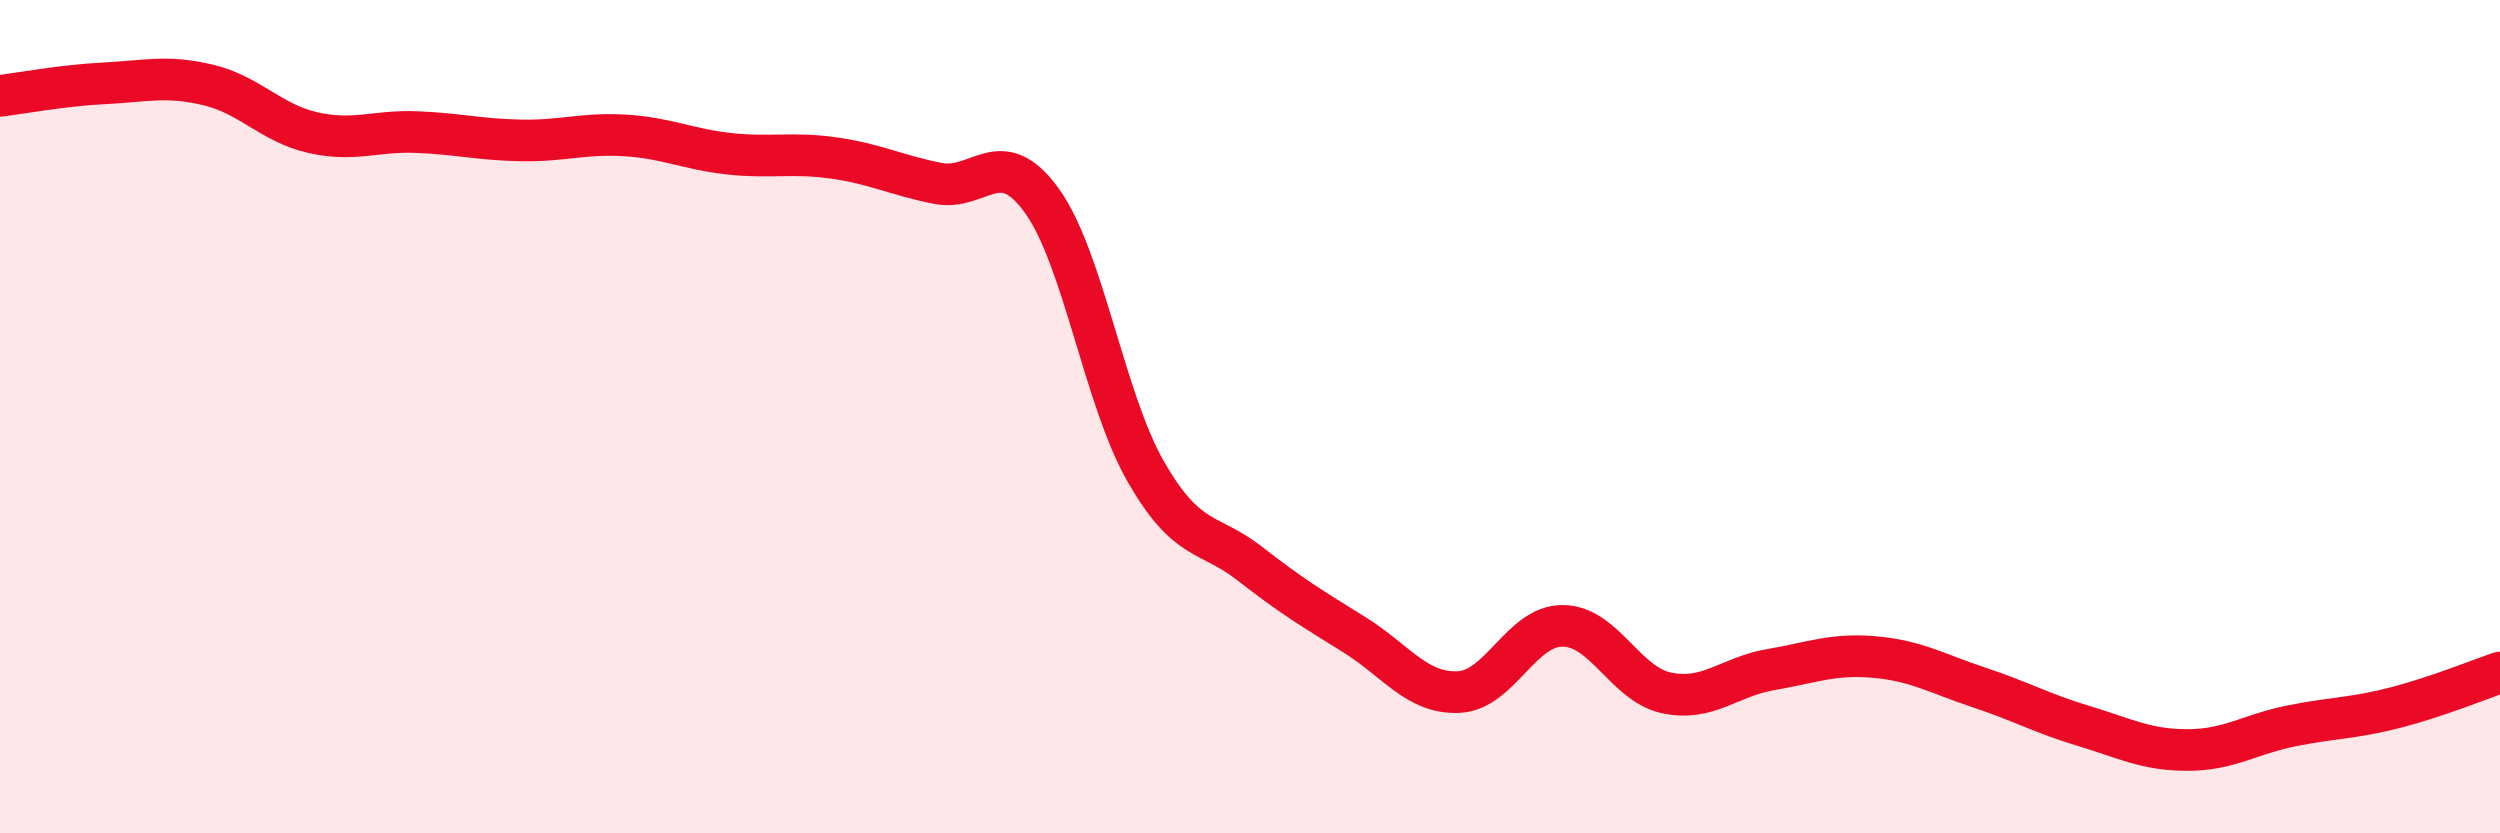 
    <svg width="60" height="20" viewBox="0 0 60 20" xmlns="http://www.w3.org/2000/svg">
      <path
        d="M 0,2.3 C 0.5,2.24 1.5,2.05 2.5,2 C 3.5,1.95 4,1.8 5,2.04 C 6,2.28 6.5,2.95 7.5,3.18 C 8.5,3.41 9,3.13 10,3.17 C 11,3.21 11.5,3.35 12.5,3.37 C 13.5,3.39 14,3.19 15,3.25 C 16,3.31 16.5,3.58 17.5,3.69 C 18.5,3.8 19,3.65 20,3.79 C 21,3.93 21.5,4.2 22.5,4.4 C 23.5,4.6 24,3.43 25,4.81 C 26,6.19 26.5,9.58 27.5,11.32 C 28.5,13.06 29,12.75 30,13.53 C 31,14.31 31.5,14.61 32.5,15.23 C 33.5,15.85 34,16.65 35,16.61 C 36,16.57 36.5,15.02 37.5,15.02 C 38.5,15.02 39,16.42 40,16.63 C 41,16.84 41.5,16.24 42.5,16.07 C 43.5,15.9 44,15.68 45,15.77 C 46,15.86 46.5,16.17 47.5,16.5 C 48.5,16.83 49,17.12 50,17.42 C 51,17.72 51.5,18 52.5,18 C 53.5,18 54,17.62 55,17.42 C 56,17.22 56.5,17.24 57.5,16.98 C 58.5,16.72 59.5,16.31 60,16.14L60 20L0 20Z"
        fill="#EB0A25"
        opacity="0.1"
        stroke-linecap="round"
        stroke-linejoin="round"
      />
      <path
        d="M 0,2.3 C 0.5,2.24 1.5,2.05 2.5,2 C 3.5,1.95 4,1.8 5,2.04 C 6,2.28 6.5,2.95 7.5,3.18 C 8.5,3.41 9,3.13 10,3.17 C 11,3.21 11.5,3.35 12.5,3.37 C 13.5,3.39 14,3.19 15,3.25 C 16,3.31 16.5,3.58 17.5,3.69 C 18.5,3.8 19,3.65 20,3.79 C 21,3.93 21.5,4.2 22.5,4.4 C 23.5,4.6 24,3.43 25,4.81 C 26,6.19 26.5,9.58 27.5,11.32 C 28.5,13.06 29,12.75 30,13.53 C 31,14.31 31.5,14.61 32.5,15.23 C 33.5,15.85 34,16.65 35,16.61 C 36,16.57 36.5,15.02 37.5,15.02 C 38.5,15.02 39,16.42 40,16.63 C 41,16.84 41.5,16.24 42.5,16.07 C 43.5,15.9 44,15.68 45,15.77 C 46,15.86 46.5,16.17 47.5,16.5 C 48.5,16.83 49,17.12 50,17.42 C 51,17.72 51.5,18 52.5,18 C 53.5,18 54,17.62 55,17.42 C 56,17.22 56.5,17.24 57.5,16.98 C 58.5,16.72 59.5,16.31 60,16.14"
        stroke="#EB0A25"
        stroke-width="1"
        fill="none"
        stroke-linecap="round"
        stroke-linejoin="round"
      />
    </svg>
  